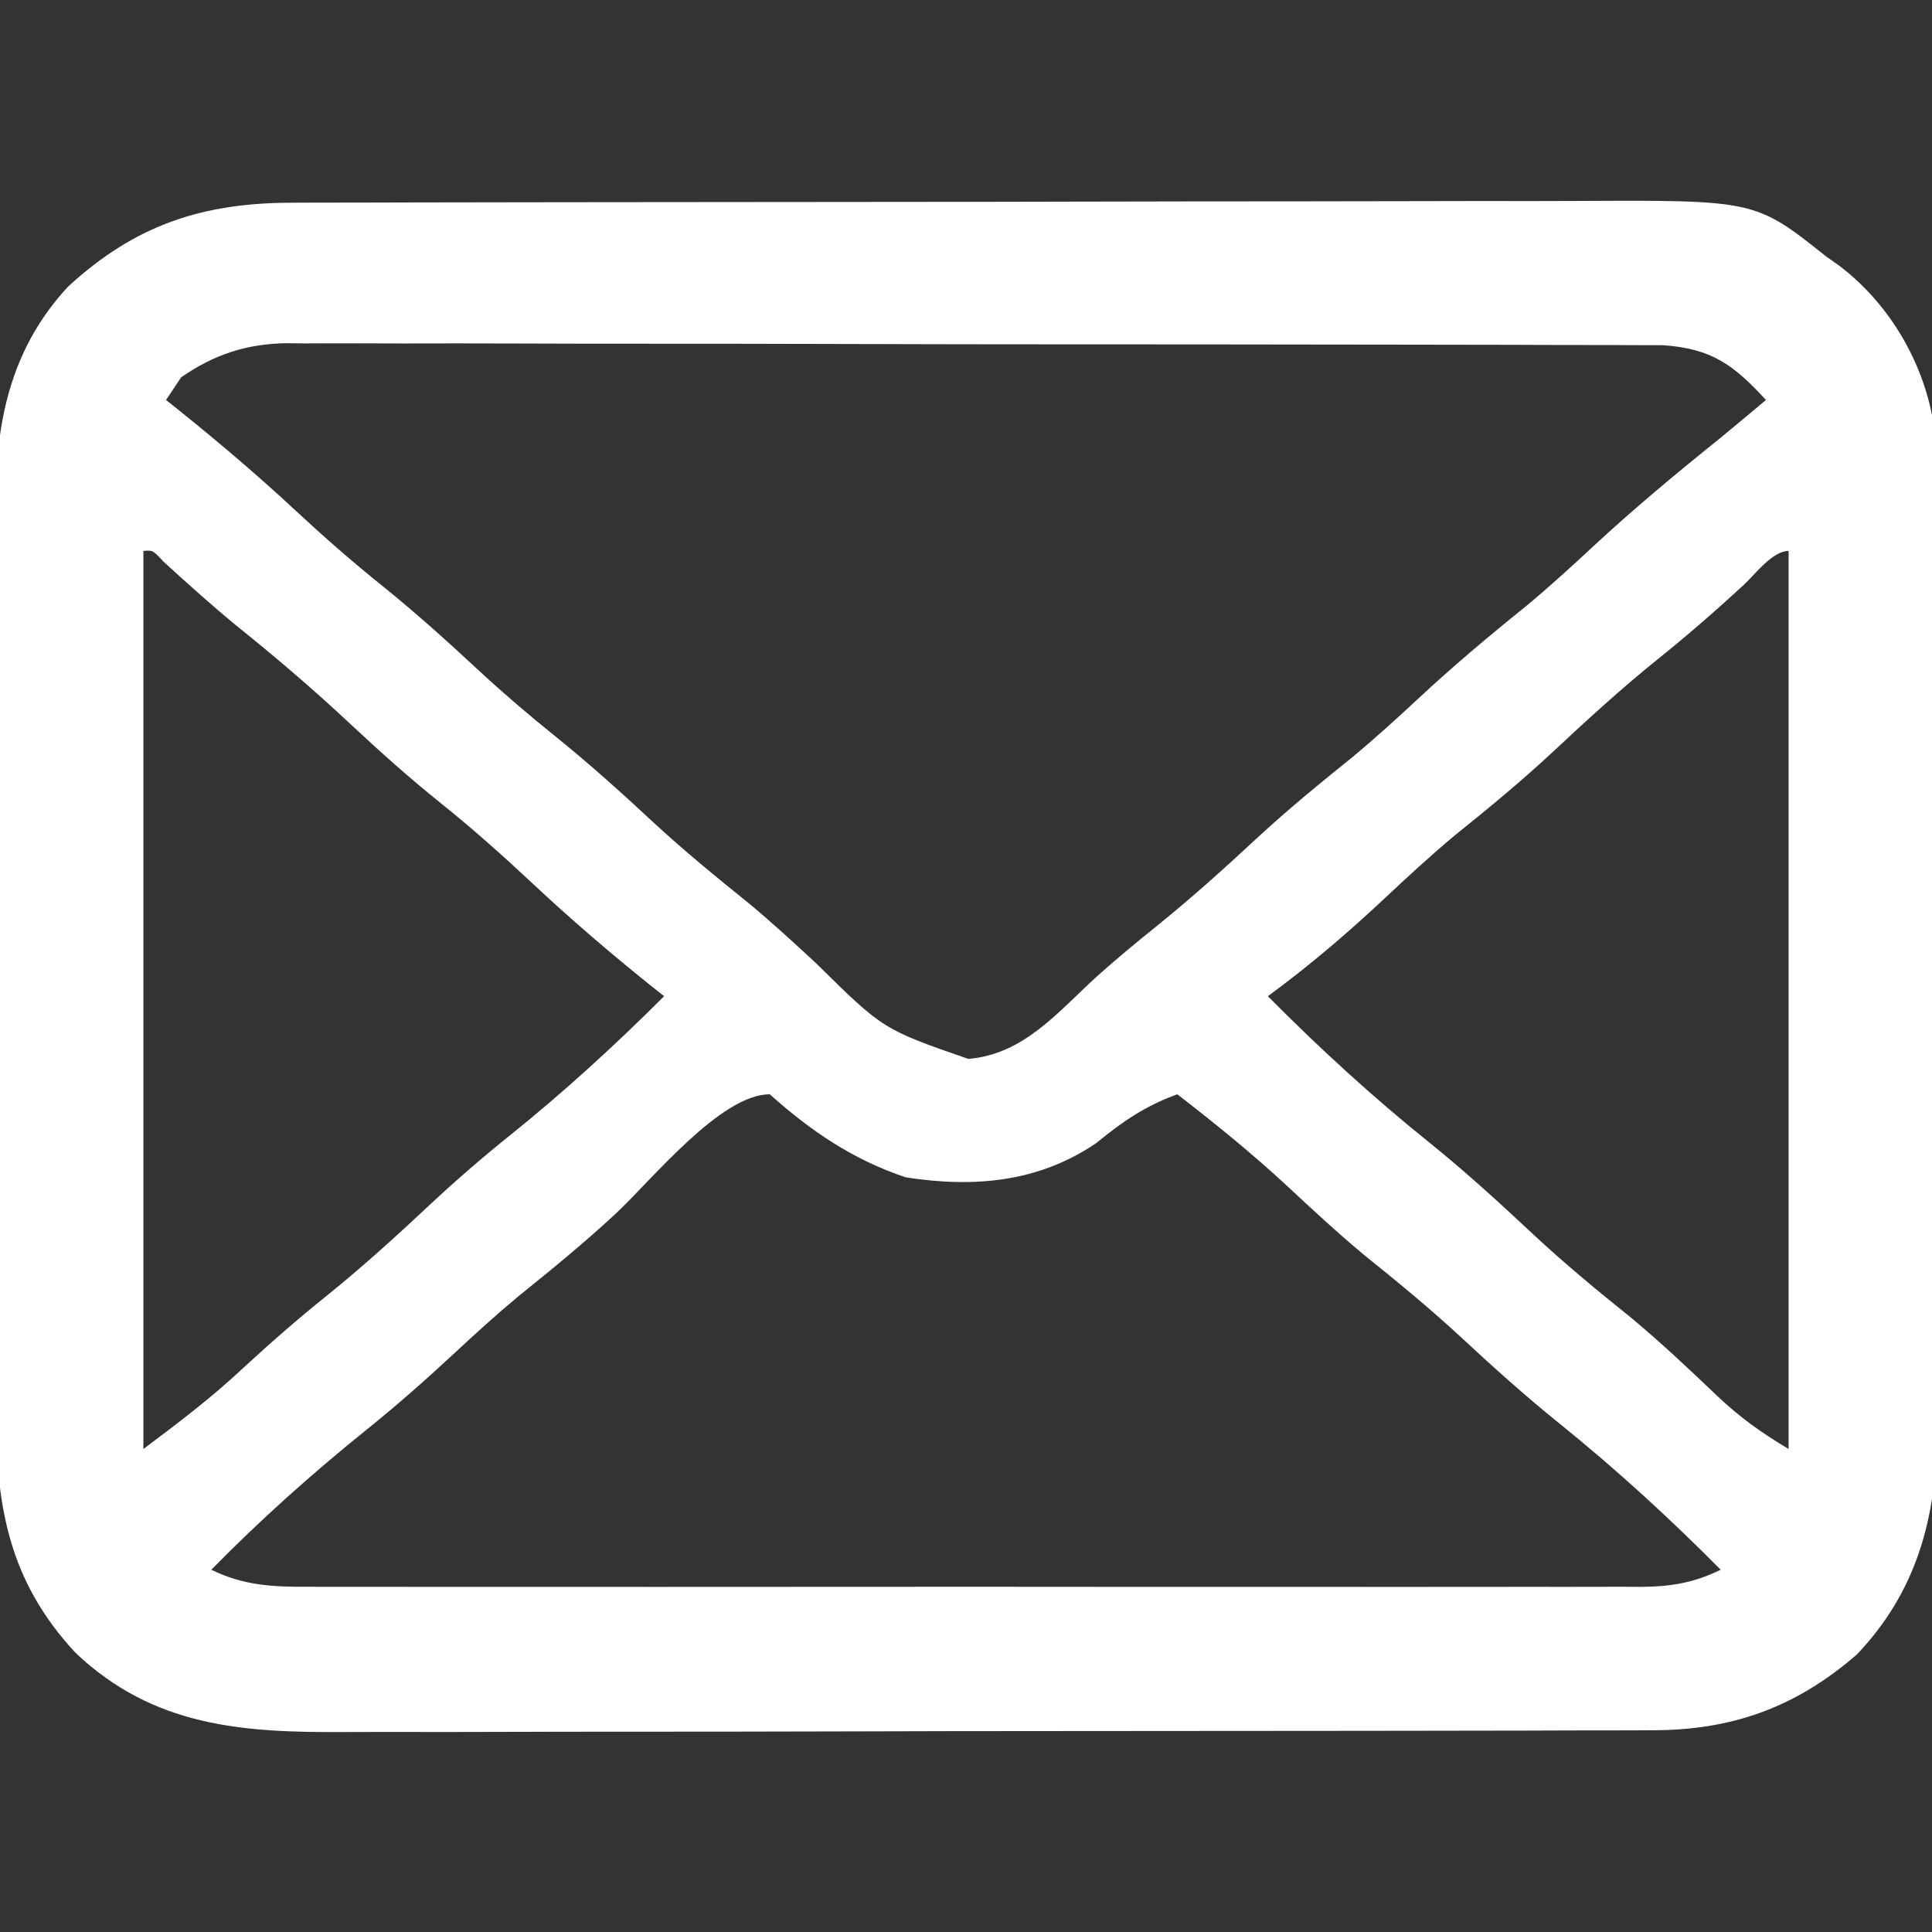 <?xml version="1.0" encoding="UTF-8"?>
<svg version="1.1" xmlns="http://www.w3.org/2000/svg" width="256" height="256">
<rect width="100%" height="100%" fill="#333333" stroke="none"/>
<path d="M0 0 C0.789 -0.003 1.577 -0.006 2.39 -0.009 C5.03 -0.018 7.67 -0.019 10.309 -0.021 C12.204 -0.025 14.098 -0.03 15.992 -0.036 C21.137 -0.049 26.282 -0.055 31.427 -0.06 C34.644 -0.063 37.86 -0.067 41.077 -0.071 C51.149 -0.085 61.22 -0.095 71.292 -0.098 C82.905 -0.103 94.518 -0.12 106.13 -0.149 C115.115 -0.171 124.099 -0.181 133.084 -0.182 C138.446 -0.184 143.808 -0.189 149.17 -0.207 C154.217 -0.224 159.265 -0.226 164.313 -0.217 C166.16 -0.216 168.006 -0.221 169.853 -0.231 C193.69 -0.351 193.69 -0.351 203.108 7.14 C203.67 7.537 204.232 7.935 204.811 8.344 C211.091 13.094 215.575 20.386 217.108 28.14 C217.207 30.12 217.251 32.102 217.262 34.083 C217.27 35.3 217.279 36.517 217.288 37.77 C217.292 39.116 217.296 40.461 217.301 41.806 C217.309 43.226 217.317 44.646 217.325 46.065 C217.352 50.726 217.367 55.386 217.381 60.047 C217.387 61.655 217.392 63.263 217.397 64.871 C217.419 71.566 217.438 78.261 217.449 84.955 C217.465 94.527 217.498 104.099 217.555 113.67 C217.594 120.412 217.614 127.154 217.619 133.895 C217.623 137.915 217.634 141.935 217.667 145.955 C217.697 149.744 217.703 153.533 217.692 157.322 C217.691 159.357 217.716 161.392 217.741 163.426 C217.667 174.504 214.932 184.229 207.127 192.39 C199.021 199.415 190.525 202.453 179.823 202.408 C178.613 202.415 178.613 202.415 177.378 202.422 C174.69 202.434 172.001 202.433 169.312 202.431 C167.378 202.437 165.444 202.444 163.51 202.451 C158.266 202.469 153.022 202.474 147.778 202.475 C144.499 202.476 141.219 202.481 137.94 202.486 C126.49 202.504 115.039 202.513 103.589 202.511 C92.931 202.51 82.273 202.531 71.615 202.563 C62.452 202.589 53.289 202.599 44.127 202.598 C38.66 202.598 33.193 202.603 27.726 202.624 C22.581 202.644 17.436 202.644 12.291 202.629 C10.409 202.627 8.527 202.632 6.645 202.644 C-6.825 202.725 -18.602 201.911 -28.892 192.14 C-37.798 182.553 -39.488 172.505 -39.41 159.762 C-39.415 158.338 -39.422 156.914 -39.431 155.491 C-39.449 151.652 -39.442 147.813 -39.43 143.974 C-39.419 139.94 -39.429 135.906 -39.435 131.873 C-39.442 125.101 -39.433 118.329 -39.414 111.557 C-39.392 103.749 -39.399 95.941 -39.421 88.133 C-39.439 81.406 -39.442 74.68 -39.431 67.953 C-39.425 63.946 -39.424 59.938 -39.437 55.931 C-39.449 52.161 -39.441 48.393 -39.418 44.623 C-39.41 42.595 -39.422 40.567 -39.434 38.539 C-39.339 28.176 -37.098 18.913 -29.892 11.14 C-20.974 2.922 -12.044 -0.014 0 0 Z M-14.892 23.14 C-15.552 24.13 -16.212 25.12 -16.892 26.14 C-15.91 26.924 -15.91 26.924 -14.908 27.722 C-9.748 31.884 -4.743 36.125 0.108 40.64 C3.841 44.115 7.631 47.441 11.608 50.64 C16.126 54.275 20.386 58.108 24.627 62.055 C27.86 65.045 31.175 67.878 34.608 70.64 C39.126 74.275 43.386 78.108 47.627 82.055 C51.711 85.832 55.979 89.331 60.315 92.816 C63.407 95.39 66.353 98.086 69.295 100.828 C78.115 109.528 78.115 109.528 89.42 113.453 C96.743 112.832 101.205 107.326 106.409 102.558 C109.037 100.203 111.732 97.976 114.483 95.765 C119.036 92.084 123.344 88.213 127.627 84.227 C131.714 80.446 135.988 76.944 140.327 73.453 C143.348 70.941 146.232 68.316 149.108 65.64 C153.695 61.371 158.442 57.383 163.327 53.453 C166.348 50.941 169.232 48.316 172.108 45.64 C177.577 40.554 183.285 35.819 189.108 31.14 C191.115 29.482 193.112 27.813 195.108 26.14 C190.801 21.464 187.923 19.342 181.516 18.883 C180.101 18.87 178.686 18.867 177.271 18.873 C176.489 18.868 175.706 18.864 174.9 18.859 C172.28 18.847 169.661 18.848 167.042 18.85 C165.163 18.844 163.283 18.837 161.404 18.83 C156.301 18.812 151.197 18.807 146.094 18.806 C142.905 18.805 139.715 18.8 136.526 18.795 C125.397 18.776 114.268 18.768 103.139 18.77 C92.769 18.771 82.4 18.75 72.03 18.718 C63.124 18.692 54.218 18.681 45.311 18.683 C39.994 18.683 34.676 18.678 29.358 18.656 C24.356 18.637 19.353 18.637 14.35 18.651 C12.517 18.654 10.684 18.649 8.85 18.637 C6.341 18.621 3.834 18.631 1.325 18.646 C0.245 18.631 0.245 18.631 -0.858 18.615 C-6.174 18.687 -10.497 20.088 -14.892 23.14 Z M-19.892 46.14 C-19.892 85.41 -19.892 124.68 -19.892 165.14 C-15.103 161.549 -10.864 158.346 -6.58 154.328 C-2.983 151.008 0.664 147.828 4.483 144.765 C9.279 140.898 13.778 136.791 18.271 132.582 C21.619 129.465 25.038 126.505 28.608 123.64 C35.778 117.885 42.605 111.643 49.108 105.14 C48.465 104.63 47.821 104.12 47.159 103.594 C41.793 99.277 36.631 94.847 31.608 90.14 C27.712 86.492 23.774 82.983 19.608 79.64 C15.441 76.297 11.504 72.789 7.608 69.14 C2.793 64.632 -2.158 60.383 -7.306 56.254 C-10.711 53.471 -13.966 50.538 -17.213 47.574 C-18.651 46.032 -18.651 46.032 -19.892 46.14 Z M192.233 50.578 C188.497 54.026 184.702 57.334 180.733 60.515 C175.936 64.383 171.437 68.49 166.944 72.699 C162.757 76.598 158.392 80.21 153.928 83.789 C150.67 86.506 147.577 89.365 144.483 92.265 C139.575 96.866 134.538 101.156 129.108 105.14 C135.887 111.993 142.97 118.474 150.483 124.515 C155.279 128.383 159.778 132.49 164.271 136.699 C168.453 140.593 172.811 144.202 177.272 147.773 C181.196 151.049 184.912 154.535 188.606 158.068 C191.687 160.979 194.403 162.918 198.108 165.14 C198.108 125.87 198.108 86.6 198.108 46.14 C195.963 46.14 193.65 49.259 192.233 50.578 Z M42.591 134.052 C38.503 137.834 34.228 141.337 29.889 144.828 C26.868 147.34 23.983 149.964 21.108 152.64 C17.374 156.115 13.584 159.441 9.608 162.64 C2.45 168.404 -4.457 174.575 -10.892 181.14 C-6.628 183.225 -2.768 183.423 1.889 183.394 C2.665 183.398 3.442 183.401 4.242 183.404 C6.84 183.412 9.439 183.406 12.037 183.399 C13.902 183.402 15.766 183.406 17.631 183.41 C22.693 183.419 27.755 183.415 32.817 183.409 C38.113 183.404 43.409 183.409 48.705 183.412 C57.599 183.416 66.493 183.411 75.387 183.401 C85.671 183.39 95.956 183.394 106.24 183.405 C115.068 183.414 123.896 183.415 132.724 183.41 C137.998 183.407 143.271 183.406 148.545 183.413 C153.502 183.419 158.46 183.415 163.417 183.403 C165.238 183.401 167.058 183.401 168.878 183.406 C171.361 183.411 173.844 183.404 176.327 183.394 C177.048 183.399 177.77 183.403 178.513 183.408 C182.483 183.377 185.53 182.889 189.108 181.14 C182.307 174.267 175.199 167.772 167.67 161.703 C163.135 158.045 158.851 154.193 154.588 150.227 C150.502 146.447 146.23 142.946 141.893 139.457 C138.323 136.488 134.941 133.343 131.544 130.18 C126.929 125.911 122.082 121.981 117.108 118.14 C112.829 119.688 109.855 121.751 106.366 124.605 C98.67 129.838 90.11 130.539 81.108 129.14 C74.12 126.798 68.552 123.011 63.108 118.14 C56.571 118.14 47.474 129.509 42.591 134.052 Z " fill="#FFFFFF" transform="translate(38.892,26.86)"/>
</svg>
